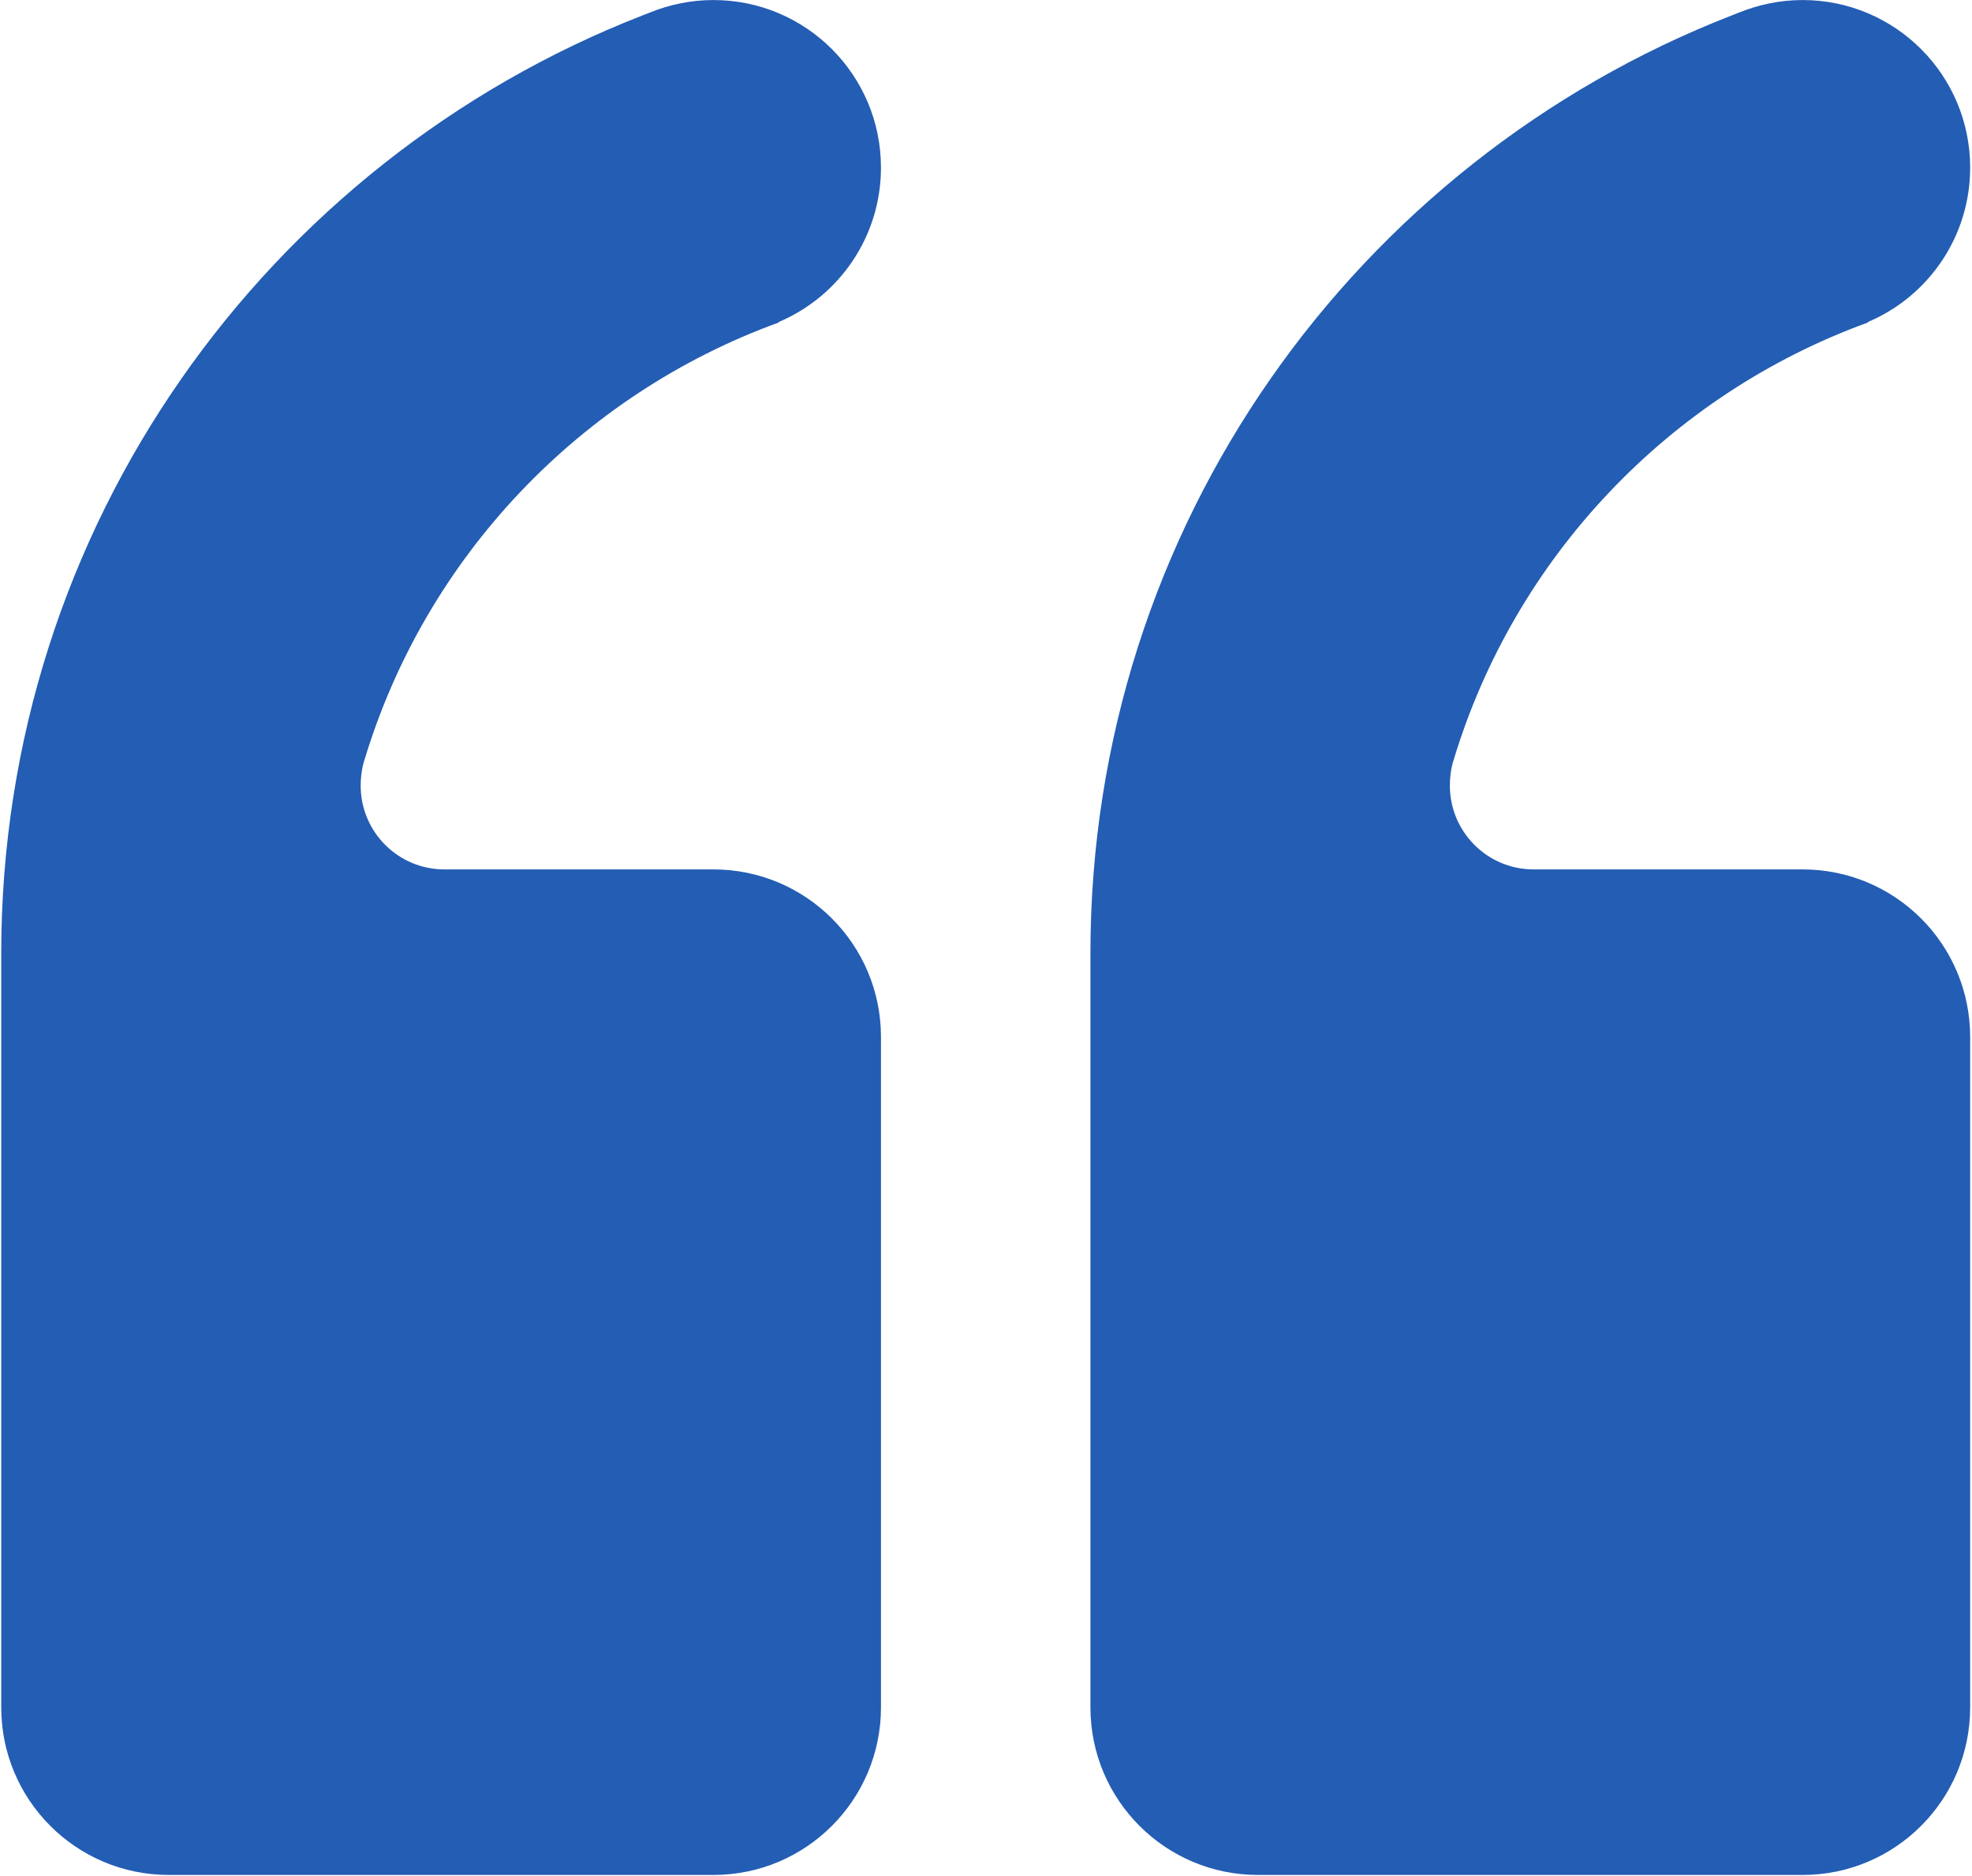 <svg xmlns="http://www.w3.org/2000/svg" width="757" height="720" viewBox="0 0 757 720" fill="none"><path fill-rule="evenodd" clip-rule="evenodd" d="M0.476 655.327C0.476 690.865 29.259 719.656 64.797 719.656H273.854C309.394 719.656 338.181 690.865 338.181 655.327V398.027C338.181 362.488 309.394 333.702 273.854 333.702H170.613C152.756 333.702 138.452 319.229 138.452 301.541C138.452 295.752 139.895 291.732 139.895 291.732C163.372 213.893 222.704 151.5 298.774 123.844L299.092 123.522C322.097 113.716 338.179 90.874 338.179 64.338C338.179 28.802 309.392 0.015 273.852 0.015C265.168 0.015 256.973 1.781 249.419 4.834L246.509 5.967C102.583 62.087 0.476 201.996 0.476 365.863V655.327ZM418.59 655.327C418.59 690.865 447.374 719.656 482.914 719.656H691.972C727.51 719.656 756.294 690.865 756.294 655.327V398.027C756.294 362.488 727.51 333.702 691.972 333.702H588.728C570.872 333.702 556.569 319.229 556.569 301.541C556.569 295.59 558.008 291.732 558.008 291.732C581.49 213.893 640.821 151.5 716.892 123.844L717.211 123.522C740.212 113.716 756.294 90.874 756.294 64.338C756.294 28.802 727.51 0.015 691.972 0.015C683.288 0.015 675.09 1.781 667.537 4.834L664.627 5.967C520.698 62.087 418.59 201.996 418.59 365.863V655.327Z" fill="#235DB4"></path></svg>